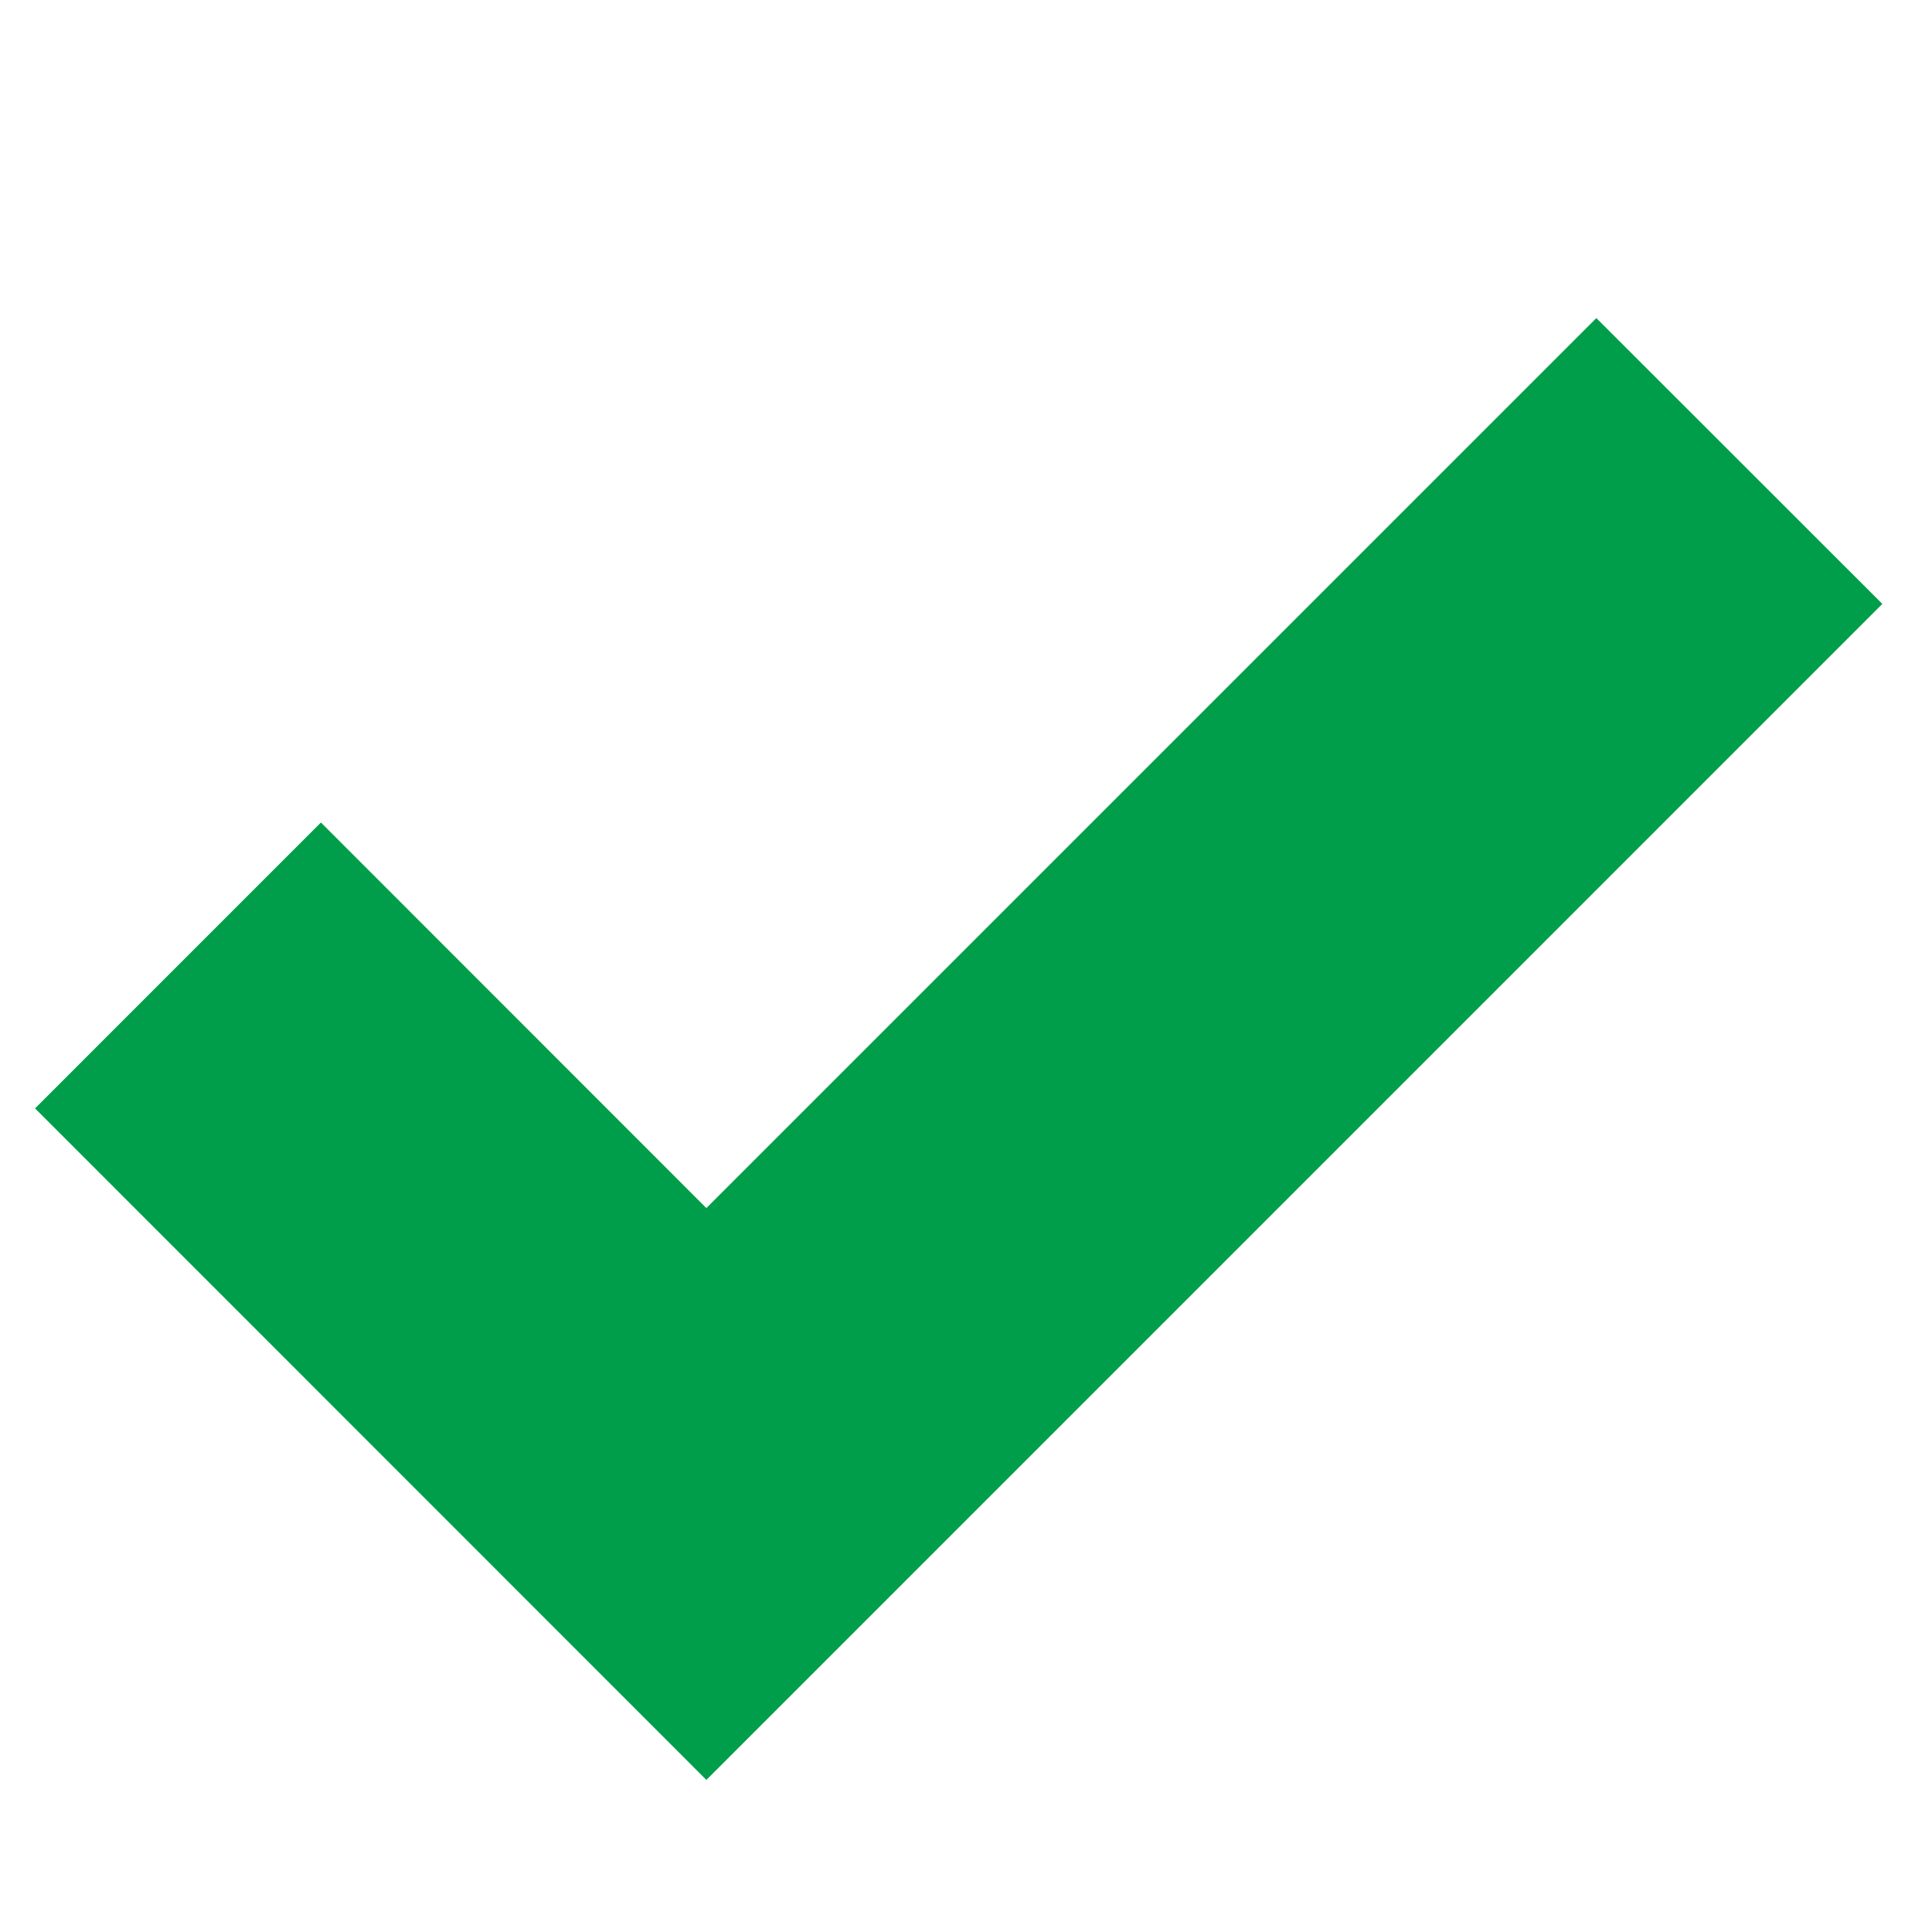 <?xml version="1.0" encoding="utf-8"?>
<!-- Generator: Adobe Illustrator 16.0.0, SVG Export Plug-In . SVG Version: 6.00 Build 0)  -->
<!DOCTYPE svg PUBLIC "-//W3C//DTD SVG 1.1//EN" "http://www.w3.org/Graphics/SVG/1.1/DTD/svg11.dtd">
<svg version="1.1" id="Layer_1" xmlns="http://www.w3.org/2000/svg" xmlns:xlink="http://www.w3.org/1999/xlink" x="0px" y="0px"
	 width="64px" height="64px" viewBox="0 0 64 64" enable-background="new 0 0 64 64" xml:space="preserve">
<polygon id="check-mark-icon" fill="#009E4A" points="801.779,43.965 768.195,77.549 753.648,62.998 742.861,73.787 768.195,99.129 
	812.572,54.75 "/>
<polygon id="check-mark-icon_1_" fill="#009E4A" points="52.881,10.537 23.399,40.019 10.631,27.246 1.161,36.717 23.4,58.962 
	62.355,20.005 "/>
</svg>
